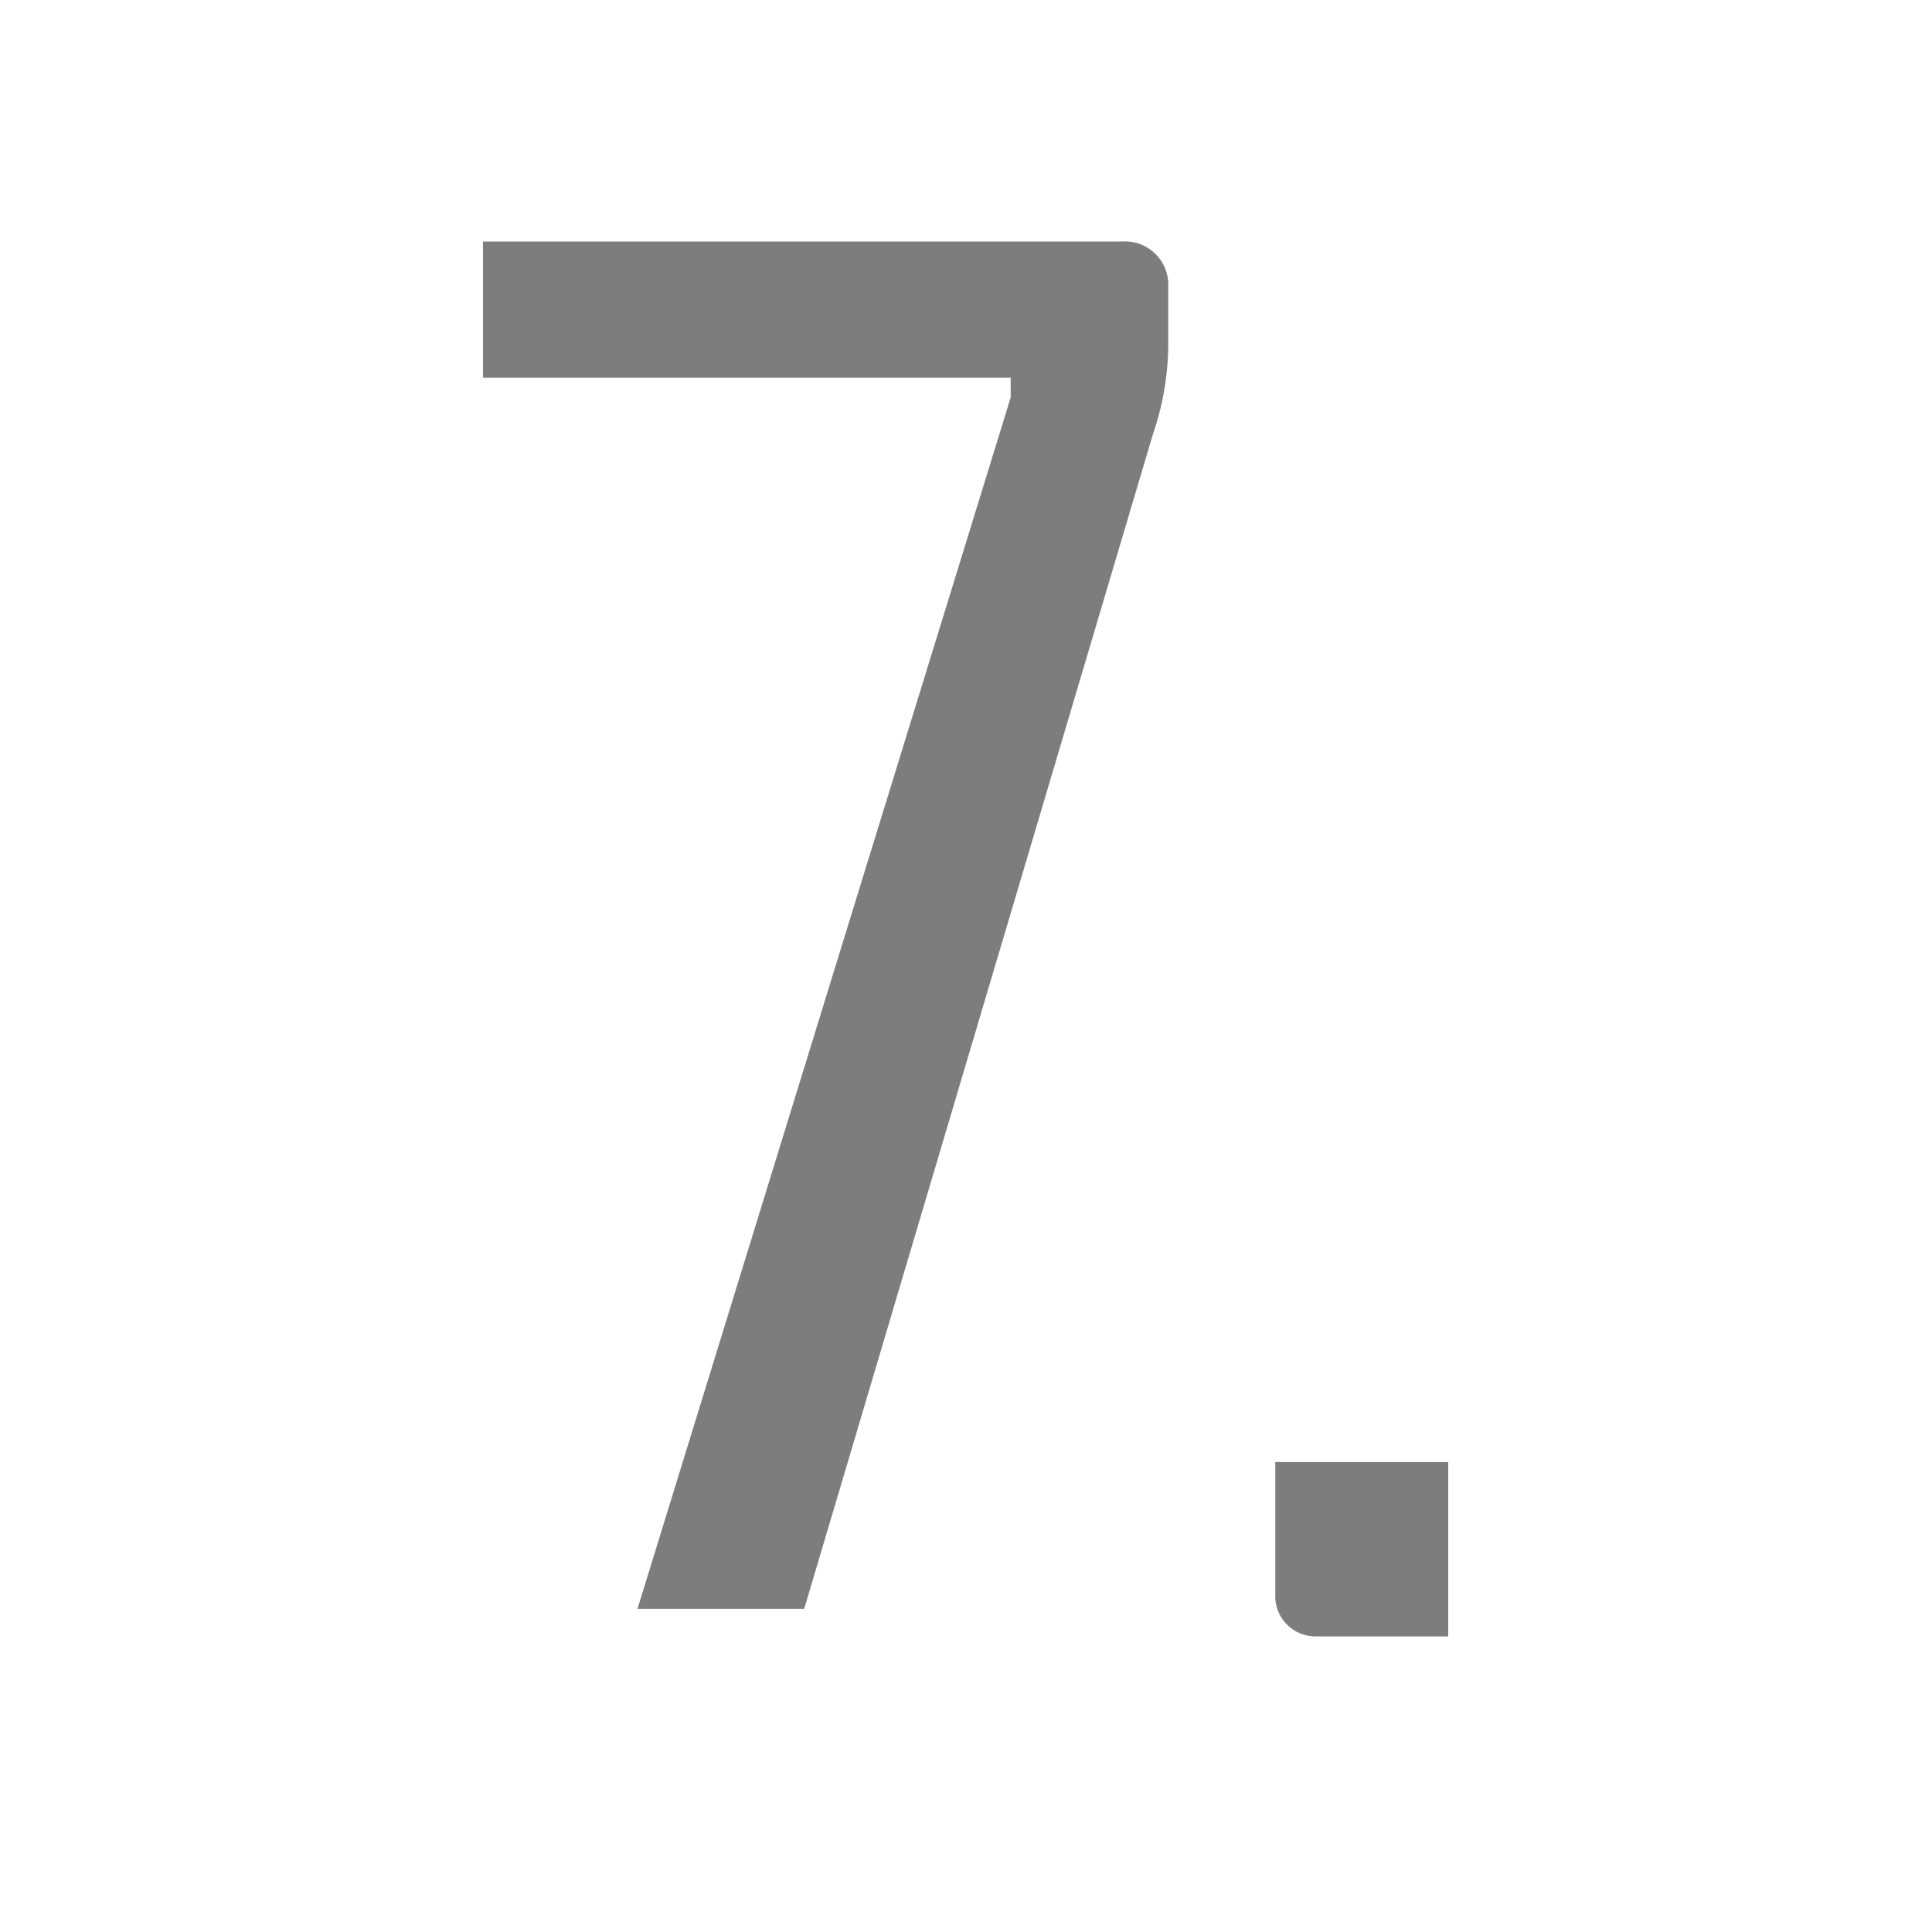 <svg xmlns="http://www.w3.org/2000/svg" width="24" height="24" viewBox="0 0 24 24">
  <g id="ic_news_hot_no_07" transform="translate(-1345 -690)">
    <path id="패스_2736" data-name="패스 2736" d="M-8.474,2.755l4.332-14.592a3.49,3.49,0,0,0,.19-1.064v-.76a.538.538,0,0,0-.57-.57h-7.942v1.691h6.555v.247L-10.545,2.755Zm8,.342V.931H-2.622V2.584a.5.5,0,0,0,.513.513Z" transform="translate(1363.464 707.231)" fill="#7d7d7d"/>
    <rect id="사각형_1866" data-name="사각형 1866" width="24" height="24" transform="translate(1345 690)" fill="none"/>
  </g>
</svg>
